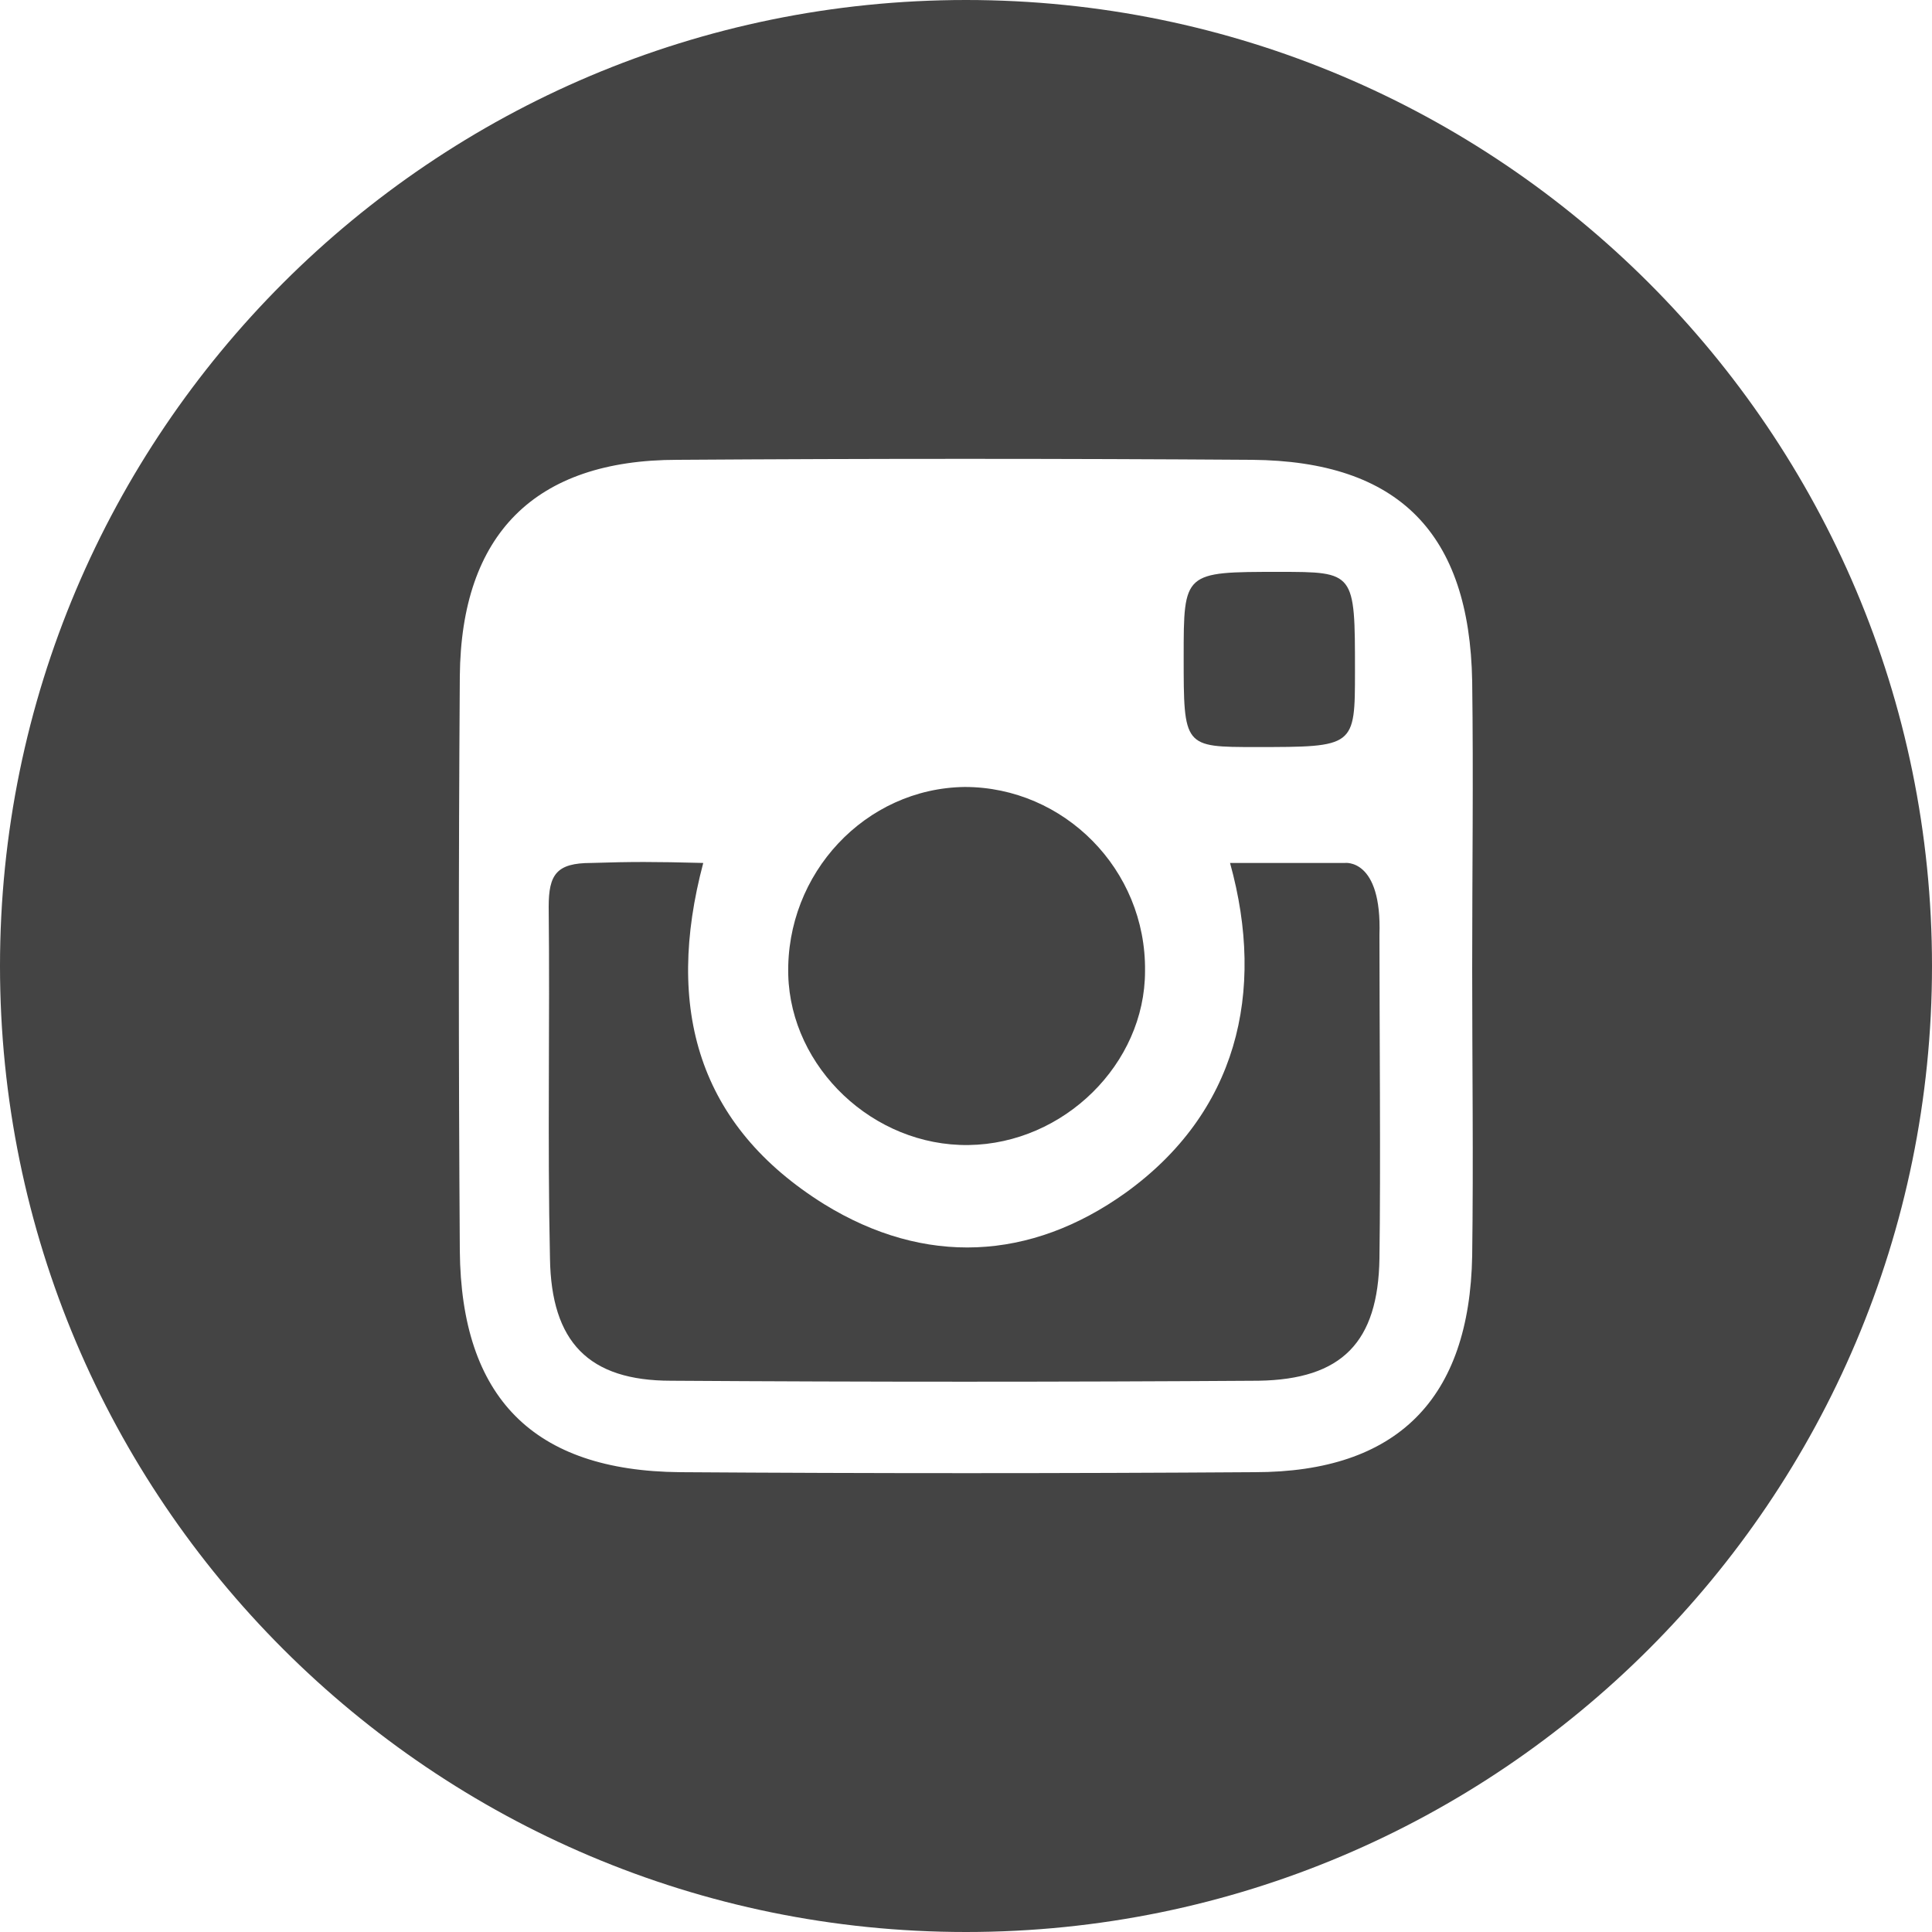 <?xml version="1.0" encoding="utf-8"?>
<!-- Generator: Adobe Illustrator 25.0.0, SVG Export Plug-In . SVG Version: 6.00 Build 0)  -->
<svg version="1.1" id="Layer_1" xmlns="http://www.w3.org/2000/svg" xmlns:xlink="http://www.w3.org/1999/xlink" x="0px" y="0px"
	 viewBox="0 0 150 150" style="enable-background:new 0 0 150 150;" xml:space="preserve">
<style type="text/css">
	.st0{fill:#444444;}
</style>
<g>
	<path class="st0" d="M104.4,67c0,0-3.2,0-8.9,0c2.8,10.1,0.5,19.4-8.1,25.6C80,97.9,71.8,98.3,64,93.5c-9.8-6.1-12.4-15.2-9.4-26.5
		c-3.9-0.1-5.5-0.1-8.7,0c-2.7,0-3.3,0.9-3.3,3.4c0.1,9.1-0.1,18.2,0.1,27.3c0.1,6.5,3,9.5,9.4,9.5c15.2,0.1,30.4,0.1,45.6,0
		c6.5-0.1,9.3-3,9.4-9.5c0.1-6.8,0-18.4,0-25.1C107.3,66.6,104.4,67,104.4,67z"/>
	<path class="st0" d="M75.2,88.9c7.4-0.1,13.7-6.3,13.7-13.5c0.1-7.9-6.3-14.3-14-14.3c-7.7,0.1-13.9,6.7-13.7,14.6
		C61.4,82.9,67.8,89,75.2,88.9z"/>
	<path class="st0" d="M97.5,58c7.7,0,7.7,0,7.7-5.9c0-7.7,0-7.7-5.9-7.7c-7.4,0-7.4,0-7.4,6.6C91.9,58,91.9,58,97.5,58z"/>
	<path class="st0" d="M75,0C33.6,0,0,33.6,0,75s33.6,75,75,75s75-33.6,75-75S116.4,0,75,0z M114.3,97.5
		c-0.2,11.1-5.8,16.8-16.9,16.8c-14.9,0.1-29.8,0.1-44.6,0c-11.4-0.1-17-5.8-17.1-17.2c-0.1-14.9-0.1-29.8,0-44.6
		c0.1-11,5.8-16.8,16.9-16.8c14.9-0.1,29.8-0.1,44.6,0c11.4,0.1,16.9,5.7,17.1,17.2c0.1,7.4,0,14.9,0,22.3
		C114.3,82.6,114.4,90,114.3,97.5z"/>
</g>
</svg>
